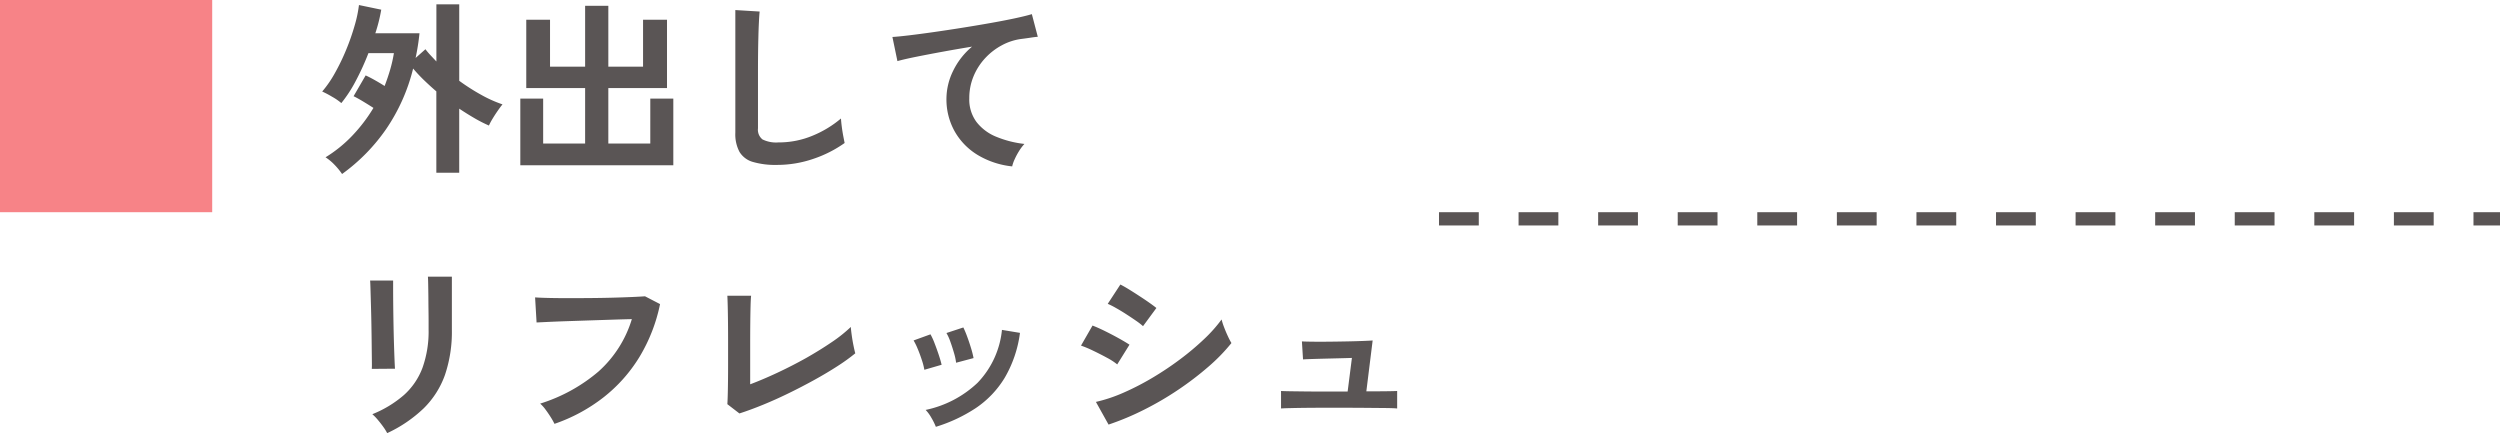 <svg xmlns="http://www.w3.org/2000/svg" width="188.5" height="32.658" viewBox="0 0 188.5 32.658">
  <g id="グループ_23628" data-name="グループ 23628" transform="translate(-60 -8347)">
    <g id="グループ_23626" data-name="グループ 23626">
      <path id="パス_100575" data-name="パス 100575" d="M1.792,1.12a5.032,5.032,0,0,0-.56-.686A3.8,3.8,0,0,0,.546-.14a9.957,9.957,0,0,0,2.03-1.645A11.93,11.93,0,0,0,4.158-3.864q-.392-.252-.805-.5T2.66-4.746l.91-1.568q.308.14.693.357T5-5.516q.238-.616.42-1.239A10.045,10.045,0,0,0,5.7-7.994H3.78A19.1,19.1,0,0,1,2.814-5.88,9.937,9.937,0,0,1,1.736-4.228,4.285,4.285,0,0,0,1.05-4.7,7.521,7.521,0,0,0,.294-5.1a8.3,8.3,0,0,0,.959-1.393A15.95,15.95,0,0,0,2.107-8.26a17.106,17.106,0,0,0,.637-1.827,9.545,9.545,0,0,0,.322-1.533l1.68.35A12.1,12.1,0,0,1,4.3-9.492H7.63A17.2,17.2,0,0,1,7.336-7.63l.742-.658a6.04,6.04,0,0,0,.392.462l.434.462v-4.312h1.722v5.768a15.617,15.617,0,0,0,1.68,1.071,9.4,9.4,0,0,0,1.582.707q-.14.168-.35.469t-.4.616a4.516,4.516,0,0,0-.273.511,10.394,10.394,0,0,1-1.085-.553q-.567-.329-1.155-.721v4.83H8.9V-5.11q-.49-.42-.938-.854a11.516,11.516,0,0,1-.812-.868,14.017,14.017,0,0,1-2.03,4.557A13.954,13.954,0,0,1,1.792,1.12ZM15.232.462V-4.564h1.722v3.388h3.164V-5.362H15.68v-5.152h1.792v3.542h2.646v-4.592h1.75v4.592h2.618v-3.542h1.806v5.152H21.868v4.186h3.164V-4.564h1.736V.462ZM34.58.434A6.039,6.039,0,0,1,32.767.21a1.733,1.733,0,0,1-1.008-.756,2.825,2.825,0,0,1-.315-1.442v-9.254l1.834.112q-.028.238-.056.8t-.042,1.2q-.014.518-.021,1.134t-.007,1.358v4.312a.929.929,0,0,0,.343.84,2.318,2.318,0,0,0,1.2.224,6.6,6.6,0,0,0,2.6-.518A8.014,8.014,0,0,0,39.41-3.066q.014.266.063.637t.112.7q.063.329.1.511a8.994,8.994,0,0,1-2.345,1.19A8.407,8.407,0,0,1,34.58.434ZM52.318.546A6.3,6.3,0,0,1,49.742-.3a4.913,4.913,0,0,1-1.75-1.778,4.934,4.934,0,0,1-.63-2.5,4.8,4.8,0,0,1,.49-2.051,5.51,5.51,0,0,1,1.442-1.855q-1.12.182-2.226.385t-2.009.385q-.9.182-1.393.322l-.378-1.82q.462-.028,1.281-.126t1.848-.245q1.029-.147,2.128-.322t2.128-.357q1.029-.182,1.848-.357t1.281-.315l.448,1.708q-.21.014-.525.063t-.721.1a4.24,4.24,0,0,0-1.463.476,4.8,4.8,0,0,0-1.26.973,4.586,4.586,0,0,0-.875,1.365,4.275,4.275,0,0,0-.322,1.666A2.841,2.841,0,0,0,49.63-2.8a3.582,3.582,0,0,0,1.491,1.113,7.8,7.8,0,0,0,2.121.539,3.453,3.453,0,0,0-.406.539,5.163,5.163,0,0,0-.336.63A2.623,2.623,0,0,0,52.318.546ZM5.194,20.658a3.634,3.634,0,0,0-.287-.462q-.189-.266-.413-.532a3.782,3.782,0,0,0-.42-.434,8.365,8.365,0,0,0,2.38-1.442,5.194,5.194,0,0,0,1.4-2.051,8.114,8.114,0,0,0,.462-2.891V12.2q0-.308-.007-.8T8.3,10.4q-.007-.518-.014-.938t-.021-.6h1.806v3.99a10.13,10.13,0,0,1-.518,3.409,6.672,6.672,0,0,1-1.6,2.52A10.119,10.119,0,0,1,5.194,20.658ZM4.032,15.814q.014-.126.007-.623T4.025,13.98q-.007-.714-.021-1.5t-.035-1.5q-.021-.714-.035-1.211T3.906,9.15H5.642v.644q0,.49.007,1.183t.021,1.449q.014.756.035,1.463t.042,1.218q.021.511.035.693Zm13.776,4.144a4.728,4.728,0,0,0-.266-.476q-.182-.294-.4-.588a2.8,2.8,0,0,0-.413-.462,12.5,12.5,0,0,0,4.4-2.422,8.666,8.666,0,0,0,2.513-3.948q-.658.014-1.5.042l-1.715.056-1.68.056q-.805.028-1.407.056l-.882.042-.112-1.89q.406.028,1.064.042t1.463.014q.805,0,1.652-.007t1.645-.028q.8-.021,1.442-.049t1.022-.056l1.134.588a12.542,12.542,0,0,1-1.568,4.011,11.426,11.426,0,0,1-2.716,3.038A12.7,12.7,0,0,1,17.808,19.958Zm13.944-.784-.91-.7q.014-.168.028-.63t.021-1.106q.007-.644.007-1.393V13.868q0-.812-.007-1.533t-.021-1.26q-.014-.539-.028-.777h1.792q-.028.252-.042.812t-.021,1.26q-.007.7-.007,1.414v3.192q.966-.364,2.058-.875T36.771,15q1.057-.6,1.939-1.2a10.791,10.791,0,0,0,1.442-1.148q.014.238.07.637t.133.777q.077.378.133.574a14.5,14.5,0,0,1-1.351.973q-.791.511-1.729,1.029t-1.925,1q-.987.483-1.946.875T31.752,19.174Zm14.812,1.008a4.753,4.753,0,0,0-.336-.679,2.935,2.935,0,0,0-.434-.595,8.09,8.09,0,0,0,3.913-2.044,6.708,6.708,0,0,0,1.841-3.99l1.358.224a8.968,8.968,0,0,1-1.169,3.416,7.337,7.337,0,0,1-2.17,2.261A11.651,11.651,0,0,1,46.564,20.182Zm-.868-4.3a4.71,4.71,0,0,0-.182-.714q-.14-.434-.315-.854a4.623,4.623,0,0,0-.315-.644l1.274-.462a4.788,4.788,0,0,1,.308.672q.168.434.315.875t.217.749Zm2.394-.532a4.313,4.313,0,0,0-.154-.721q-.126-.441-.28-.868a3.548,3.548,0,0,0-.294-.651l1.274-.42a7.181,7.181,0,0,1,.287.686q.161.434.294.875a7.025,7.025,0,0,1,.189.749Zm11.494,4.662-.952-1.708a11.413,11.413,0,0,0,2.107-.707,19.981,19.981,0,0,0,2.191-1.134,23.222,23.222,0,0,0,2.086-1.4,20.048,20.048,0,0,0,1.792-1.512,10.77,10.77,0,0,0,1.3-1.463,4.837,4.837,0,0,0,.189.588q.133.35.287.679a5.332,5.332,0,0,0,.266.511,13.6,13.6,0,0,1-1.729,1.778,23.377,23.377,0,0,1-2.261,1.729,23.228,23.228,0,0,1-2.583,1.512A20.3,20.3,0,0,1,59.584,20.014Zm2.6-7.42a5.029,5.029,0,0,0-.525-.406q-.343-.238-.749-.5t-.777-.469a5.749,5.749,0,0,0-.609-.308l.952-1.456q.28.14.665.378t.784.5q.4.259.742.5t.525.392Zm-1.946,2.884a4.716,4.716,0,0,0-.77-.5q-.5-.273-1.043-.532a8.126,8.126,0,0,0-.917-.385l.868-1.512q.406.154.945.42t1.043.546q.5.28.8.476ZM72.59,18.8V17.48q.21.014.686.021l1.106.014q.63.007,1.33.007h1.9l.322-2.534q-.434.014-1,.028l-1.113.028q-.546.014-.973.028t-.6.028l-.084-1.358q.21.014.763.021t1.26,0q.707-.007,1.4-.021t1.218-.035q.525-.021.693-.035l-.476,3.836q.812,0,1.456-.007t.868-.021V18.8q-.238-.028-.91-.035l-1.568-.014q-.9-.007-1.806-.007H75.831q-.693,0-1.365.007t-1.183.021Q72.772,18.782,72.59,18.8Z" transform="translate(84 8359)" fill="#5a5555"/>
      <path id="線_2901" data-name="線 2901" d="M80,.5H78v-1h2Zm-5,0H72v-1h3Zm-6,0H66v-1h3Zm-6,0H60v-1h3Zm-6,0H54v-1h3Zm-6,0H48v-1h3Zm-6,0H42v-1h3Zm-6,0H36v-1h3Zm-6,0H30v-1h3Zm-6,0H24v-1h3Zm-6,0H18v-1h3Zm-6,0H12v-1h3ZM9,.5H6v-1H9ZM3,.5H0v-1H3Z" transform="translate(168.5 8363.5)" fill="#5a5555"/>
      <rect id="長方形_7542" data-name="長方形 7542" width="16" height="16" transform="translate(60 8347)" fill="#f78387"/>
    </g>
  </g>
</svg>
